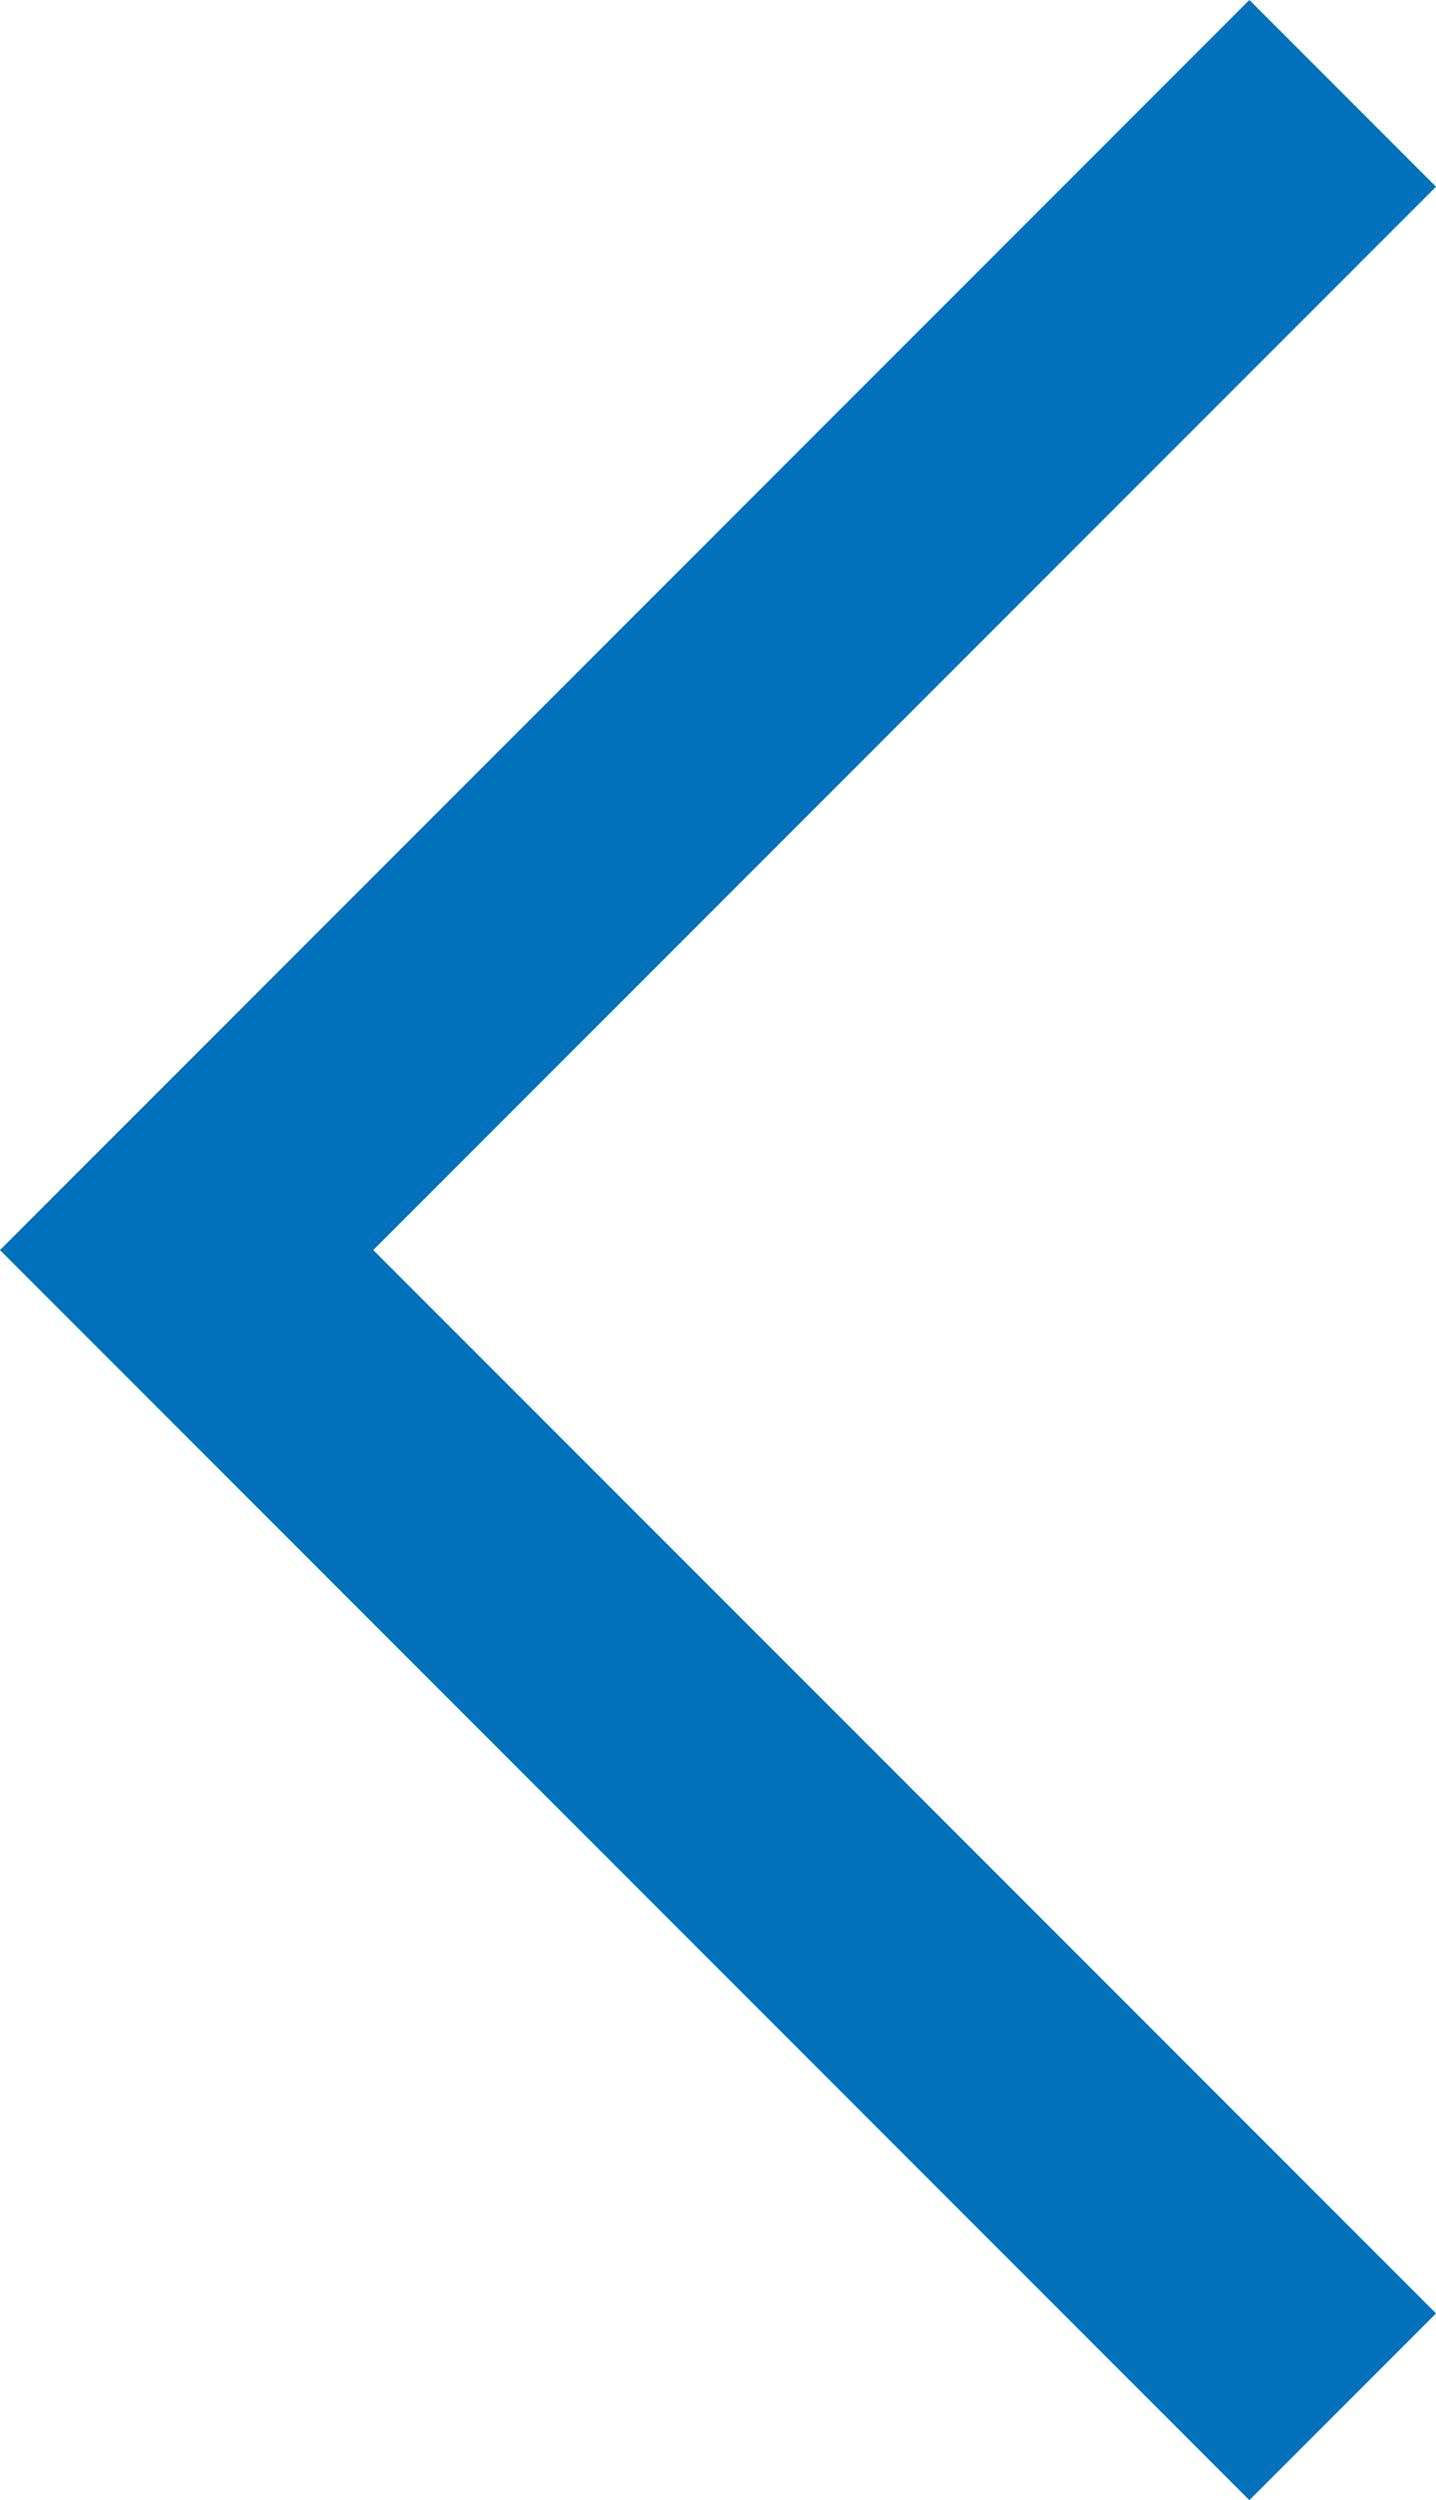 <svg xmlns="http://www.w3.org/2000/svg" width="10.881" height="18.934" viewBox="0 0 10.881 18.934">
  <defs>
    <style>
      .cls-1 {
        fill: none;
        stroke: #0071ba;
        stroke-width: 2px;
      }
    </style>
  </defs>
  <path id="Path_3040" data-name="Path 3040" class="cls-1" d="M4338.792-3581.115l-8.76-8.76,8.76-8.76" transform="translate(-4328.618 3599.342)"/>
</svg>
